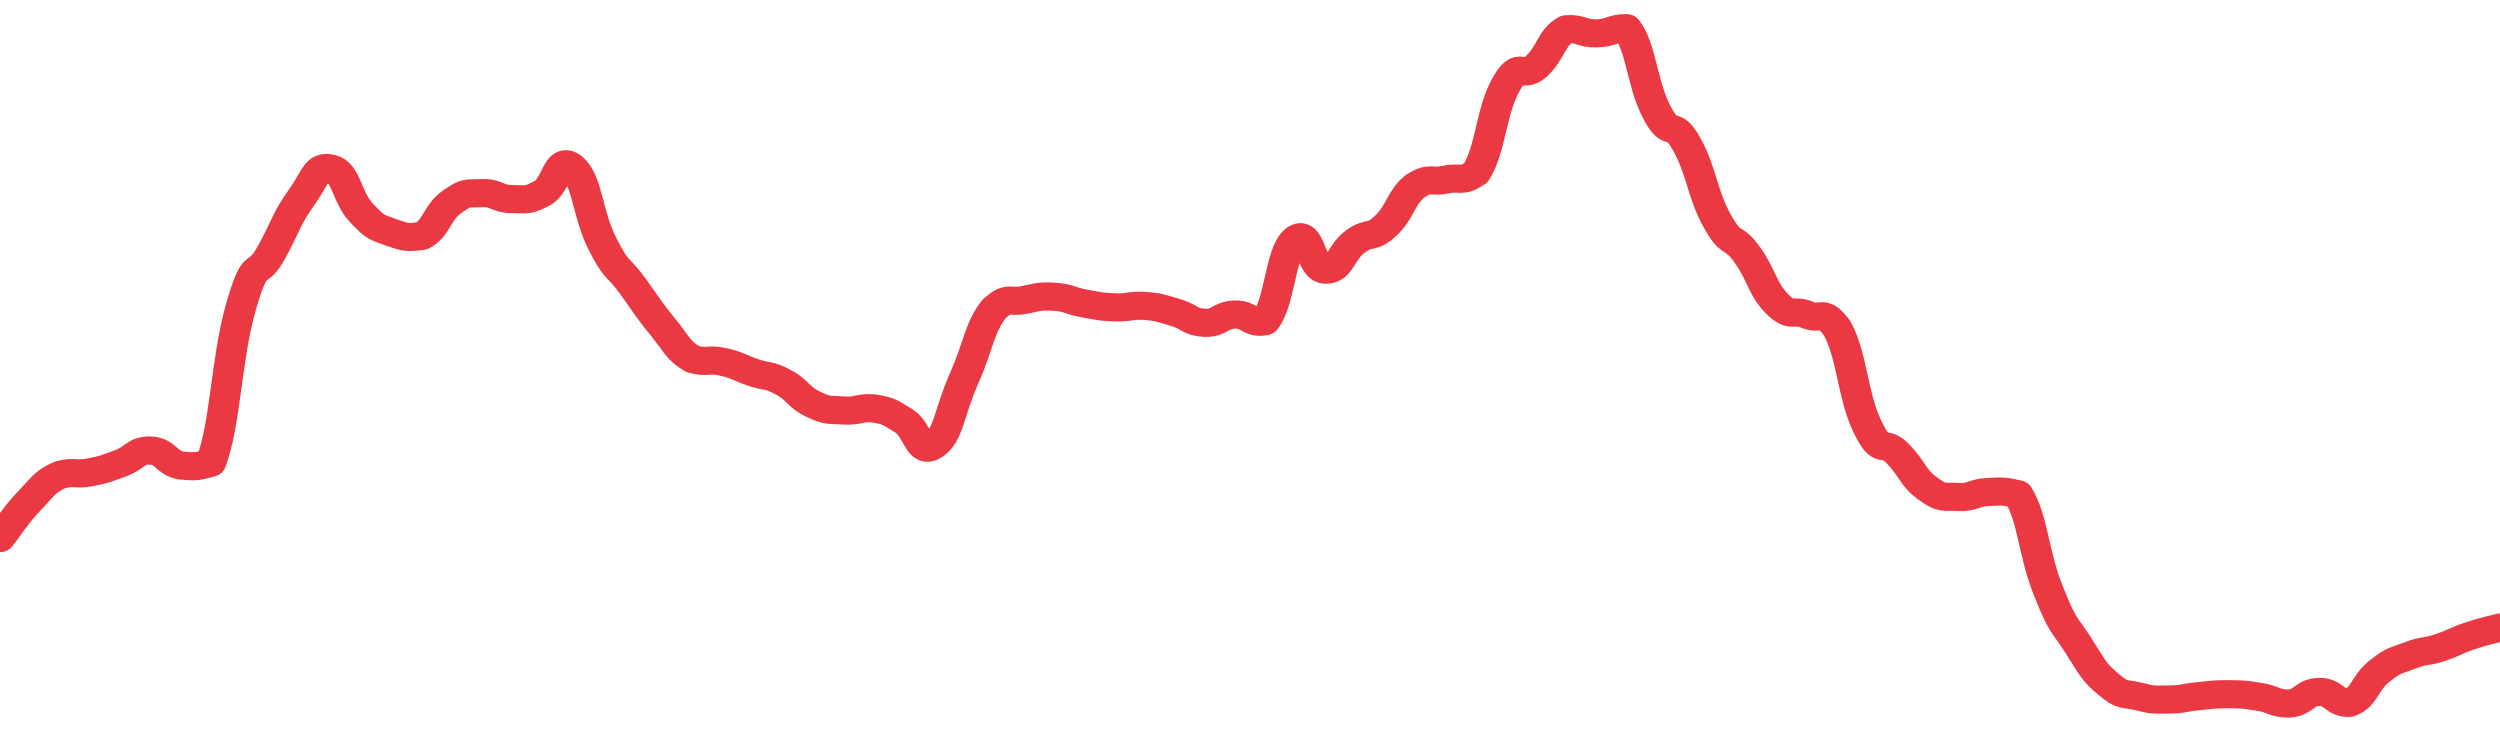 <svg height="48px" width="164px" viewBox="0 0 164 52" preserveAspectRatio="none" xmlns="http://www.w3.org/2000/svg"><path d="M 0.0 38.236 C 0.494 37.56 0.988 36.656 1.976 35.532 C 2.964 34.409 2.964 34.235 3.952 33.742 C 4.94 33.471 4.94 33.765 5.928 33.561 C 6.916 33.357 6.916 33.31 7.904 32.925 C 8.892 32.54 8.892 31.981 9.88 32.02 C 10.867 32.058 10.867 32.862 11.855 33.079 C 12.843 33.174 12.843 33.174 13.831 32.889 C 14.819 30.072 14.819 25.538 15.807 21.811 C 16.795 18.084 16.795 19.917 17.783 17.98 C 18.771 16.044 18.771 15.565 19.759 14.066 C 20.747 12.568 20.747 11.72 21.735 11.985 C 22.723 12.251 22.723 13.994 23.711 15.129 C 24.699 16.264 24.699 16.115 25.687 16.525 C 26.675 16.892 26.675 16.892 27.663 16.77 C 28.651 16.227 28.651 15.115 29.639 14.355 C 30.627 13.594 30.627 13.777 31.614 13.726 C 32.602 13.675 32.602 14.148 33.59 14.149 C 34.578 14.15 34.578 14.296 35.566 13.731 C 36.554 13.165 36.554 10.989 37.542 11.887 C 38.53 12.786 38.53 15.22 39.518 17.326 C 40.506 19.431 40.506 18.838 41.494 20.311 C 42.482 21.784 42.482 21.914 43.47 23.217 C 44.458 24.52 44.458 24.898 45.446 25.522 C 46.434 25.81 46.434 25.479 47.422 25.714 C 48.41 25.95 48.41 26.104 49.398 26.464 C 50.386 26.824 50.386 26.589 51.373 27.155 C 52.361 27.721 52.361 28.225 53.349 28.728 C 54.337 29.232 54.337 29.097 55.325 29.17 C 56.313 29.243 56.313 28.946 57.301 29.021 C 58.289 29.203 58.289 29.242 59.277 29.898 C 60.265 30.554 60.265 32.385 61.253 31.643 C 62.241 30.902 62.241 29.355 63.229 26.933 C 64.217 24.511 64.217 23.359 65.205 21.956 C 66.193 21.001 66.193 21.536 67.181 21.319 C 68.169 21.103 68.169 21.029 69.157 21.091 C 70.145 21.152 70.145 21.377 71.133 21.565 C 72.12 21.753 72.12 21.799 73.108 21.841 C 74.096 21.884 74.096 21.682 75.084 21.735 C 76.072 21.822 76.072 21.888 77.06 22.189 C 78.048 22.491 78.048 22.899 79.036 22.94 C 80.024 22.982 80.024 22.384 81.012 22.354 C 82 22.324 82.0 23.055 82.988 22.821 C 83.976 21.49 83.976 17.944 84.964 17.03 C 85.952 16.117 85.952 19.134 86.94 19.166 C 87.928 19.199 87.928 17.938 88.916 17.16 C 89.904 16.382 89.904 17.044 90.892 16.055 C 91.88 15.065 91.88 14.024 92.867 13.202 C 93.855 12.544 93.855 12.993 94.843 12.763 C 95.831 12.533 95.831 13.004 96.819 12.282 C 97.807 10.592 97.807 7.895 98.795 6.006 C 99.783 4.118 99.783 5.708 100.771 4.727 C 101.759 3.746 101.759 2.67 102.747 2.081 C 103.735 2.0 103.735 2.393 104.723 2.372 C 105.711 2.352 105.711 2.0 106.699 2.0 C 107.687 3.394 107.687 5.886 108.675 7.949 C 109.663 10.013 109.663 8.327 110.651 10.254 C 111.639 12.18 111.639 13.699 112.627 15.655 C 113.614 17.611 113.614 16.595 114.602 18.079 C 115.59 19.563 115.59 20.518 116.578 21.59 C 117.566 22.663 117.566 21.929 118.554 22.369 C 119.542 22.809 119.542 21.877 120.53 23.352 C 121.518 25.34 121.518 28.102 122.506 30.32 C 123.494 32.538 123.494 31.126 124.482 32.225 C 125.47 33.324 125.47 33.943 126.458 34.716 C 127.446 35.489 127.446 35.254 128.434 35.317 C 129.422 35.38 129.422 35.014 130.41 34.967 C 131.398 34.919 131.398 34.887 132.386 35.126 C 133.373 36.874 133.373 39.271 134.361 41.956 C 135.349 44.641 135.349 44.198 136.337 45.866 C 137.325 47.534 137.325 47.72 138.313 48.628 C 139.301 49.536 139.301 49.226 140.289 49.496 C 141.277 49.767 141.277 49.717 142.265 49.711 C 143.253 49.705 143.253 49.567 144.241 49.473 C 145.229 49.378 145.229 49.324 146.217 49.335 C 147.205 49.346 147.205 49.351 148.193 49.517 C 149.181 49.684 149.181 50.0 150.169 50.0 C 151.157 49.914 151.157 49.187 152.145 49.174 C 153.133 49.16 153.133 50.0 154.12 49.945 C 155.108 49.576 155.108 48.537 156.096 47.698 C 157.084 46.859 157.084 47.007 158.072 46.59 C 159.06 46.173 159.06 46.379 160.048 46.029 C 161.036 45.679 161.036 45.549 162.024 45.191 C 163.012 44.833 163.506 44.745 164.0 44.596" stroke-width="2" stroke="#EA3943" fill="transparent" vector-effect="non-scaling-stroke" stroke-linejoin="round" stroke-linecap="round"/></svg>